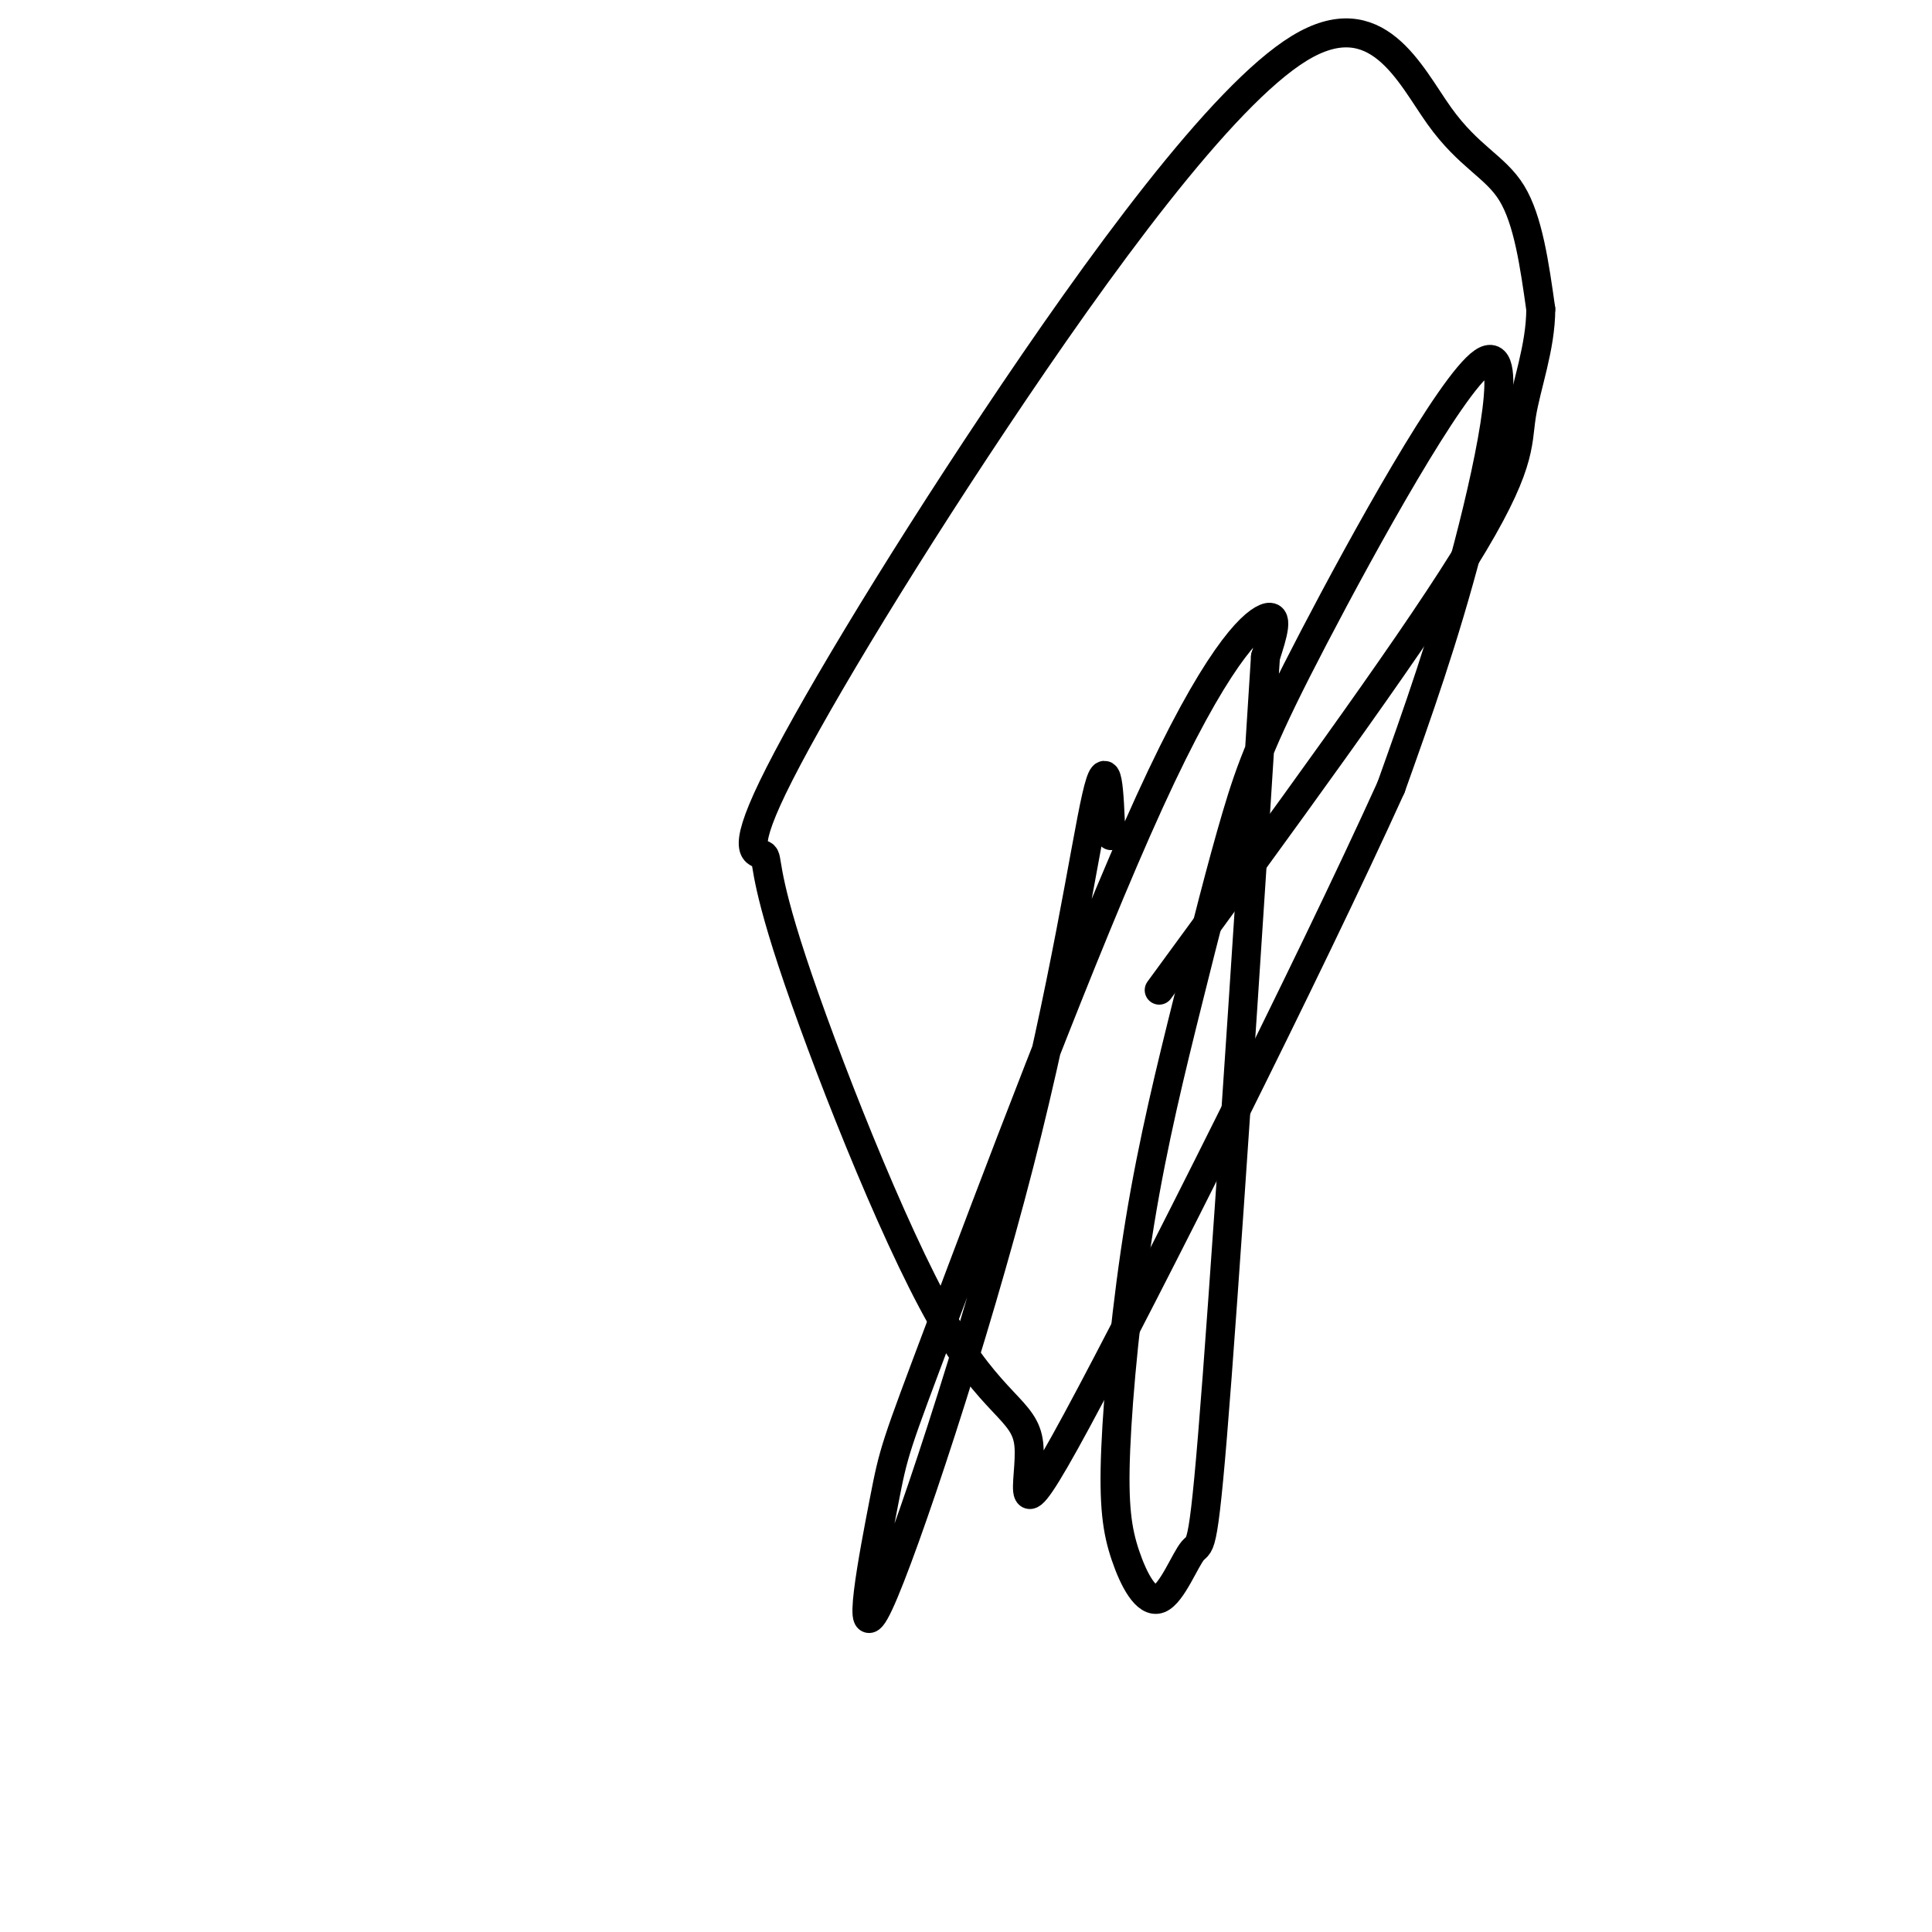 <svg viewBox='0 0 400 400' version='1.1' xmlns='http://www.w3.org/2000/svg' xmlns:xlink='http://www.w3.org/1999/xlink'><g fill='none' stroke='#000000' stroke-width='6' stroke-linecap='round' stroke-linejoin='round'><path d='M230,173c-0.339,-9.080 -0.679,-18.159 -3,-8c-2.321,10.159 -6.625,39.558 -16,76c-9.375,36.442 -23.823,79.928 -29,91c-5.177,11.072 -1.083,-10.271 1,-21c2.083,-10.729 2.156,-10.845 12,-37c9.844,-26.155 29.458,-78.349 43,-108c13.542,-29.651 21.012,-36.757 24,-38c2.988,-1.243 1.494,3.379 0,8'/><path d='M262,136c-2.048,32.989 -7.168,111.460 -10,149c-2.832,37.540 -3.375,34.148 -5,36c-1.625,1.852 -4.333,8.947 -7,10c-2.667,1.053 -5.294,-3.937 -7,-9c-1.706,-5.063 -2.492,-10.200 -2,-22c0.492,-11.800 2.263,-30.264 5,-47c2.737,-16.736 6.442,-31.744 10,-46c3.558,-14.256 6.970,-27.759 10,-38c3.030,-10.241 5.678,-17.219 16,-37c10.322,-19.781 28.317,-52.364 35,-57c6.683,-4.636 2.052,18.675 -3,38c-5.052,19.325 -10.526,34.662 -16,50'/><path d='M288,163c-16.753,36.976 -50.637,104.418 -65,131c-14.363,26.582 -9.207,12.306 -10,5c-0.793,-7.306 -7.535,-7.641 -18,-26c-10.465,-18.359 -24.651,-54.743 -31,-74c-6.349,-19.257 -4.860,-21.387 -6,-22c-1.140,-0.613 -4.910,0.293 2,-14c6.910,-14.293 24.501,-43.783 46,-76c21.499,-32.217 46.907,-67.161 63,-77c16.093,-9.839 22.871,5.428 29,14c6.129,8.572 11.608,10.449 15,16c3.392,5.551 4.696,14.775 6,24'/><path d='M319,64c-0.012,7.964 -3.042,15.875 -4,22c-0.958,6.125 0.155,10.464 -12,30c-12.155,19.536 -37.577,54.268 -63,89'/></g>
</svg>